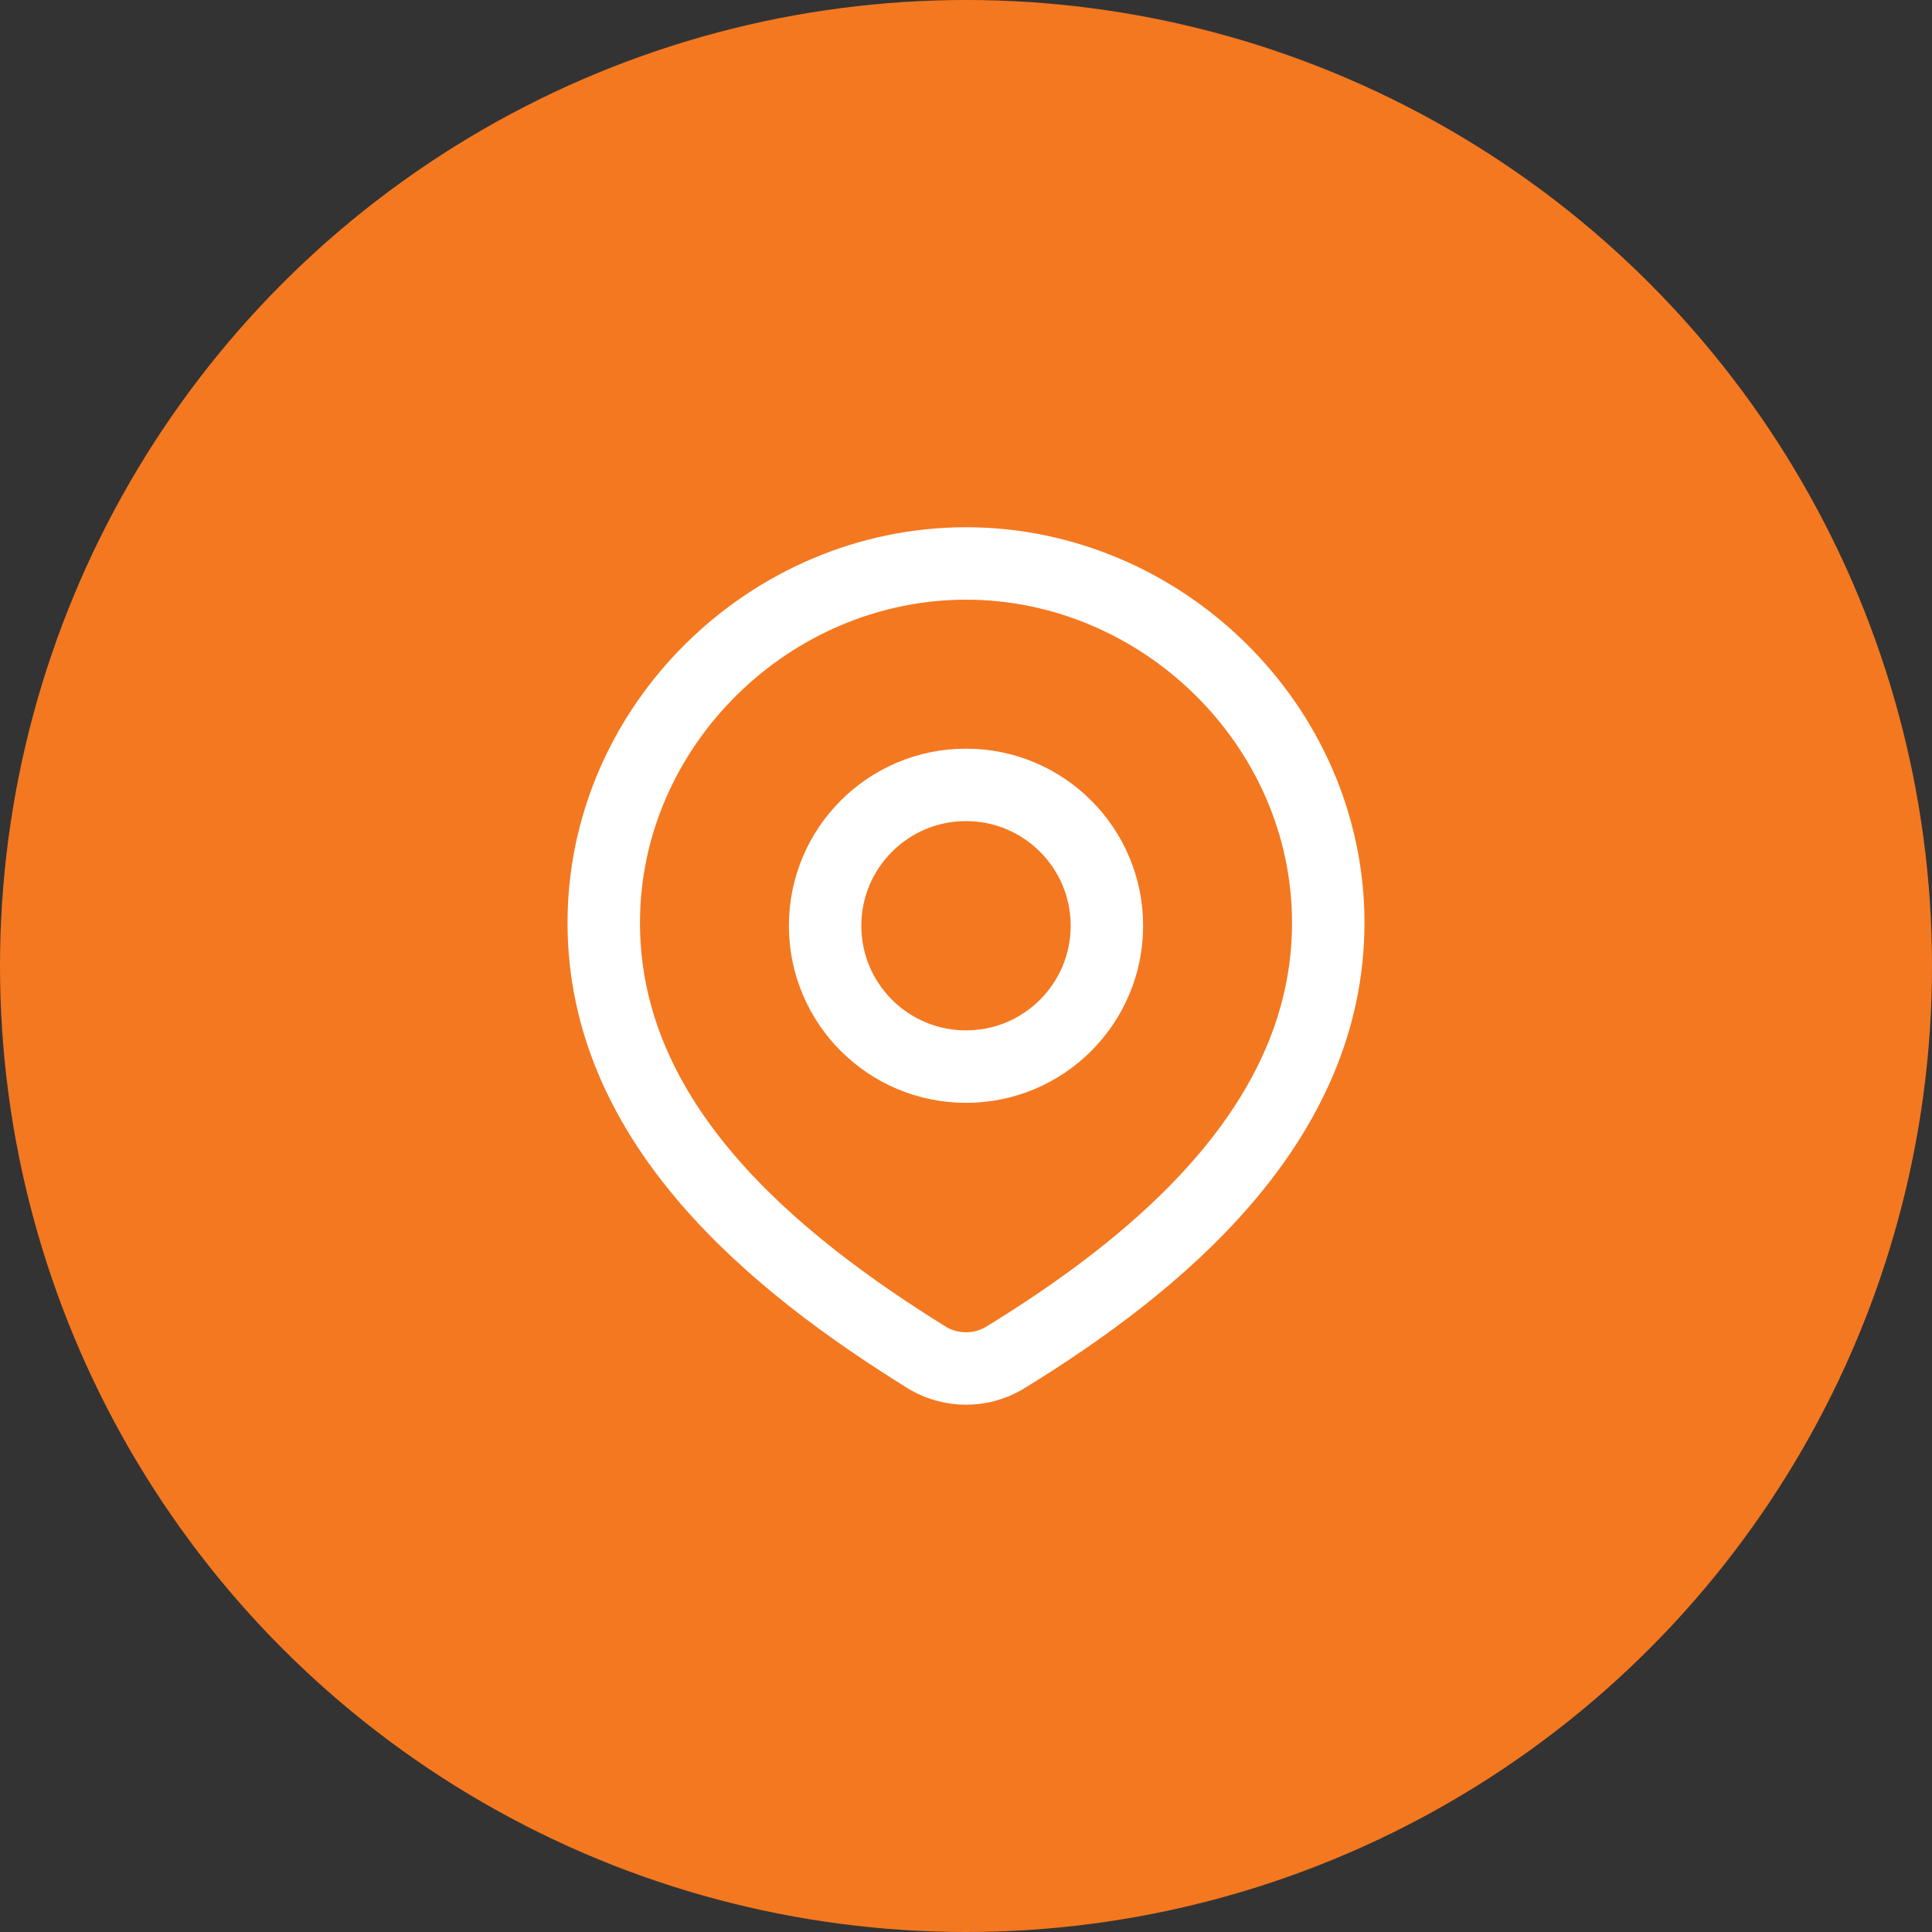 <svg xmlns="http://www.w3.org/2000/svg" width="40" height="40" viewBox="0 0 40 40" fill="none"><rect x="0" y="0" width="40" height="40" fill="#333333" stroke="none"/><circle cx="20" cy="20" r="20" fill="#F47820"></circle><path d="M22.917 19.167C22.917 20.777 21.611 22.083 20 22.083C18.389 22.083 17.083 20.777 17.083 19.167C17.083 17.556 18.389 16.25 20 16.25C21.611 16.25 22.917 17.556 22.917 19.167Z" stroke="white" stroke-width="1.5"></path><path d="M20 11.666C24.059 11.666 27.5 15.027 27.5 19.105C27.5 23.247 24.003 26.154 20.773 28.13C20.537 28.263 20.271 28.333 20 28.333C19.729 28.333 19.463 28.263 19.227 28.13C16.003 26.134 12.5 23.261 12.5 19.105C12.5 15.027 15.941 11.666 20 11.666Z" stroke="white" stroke-width="1.5"></path></svg>